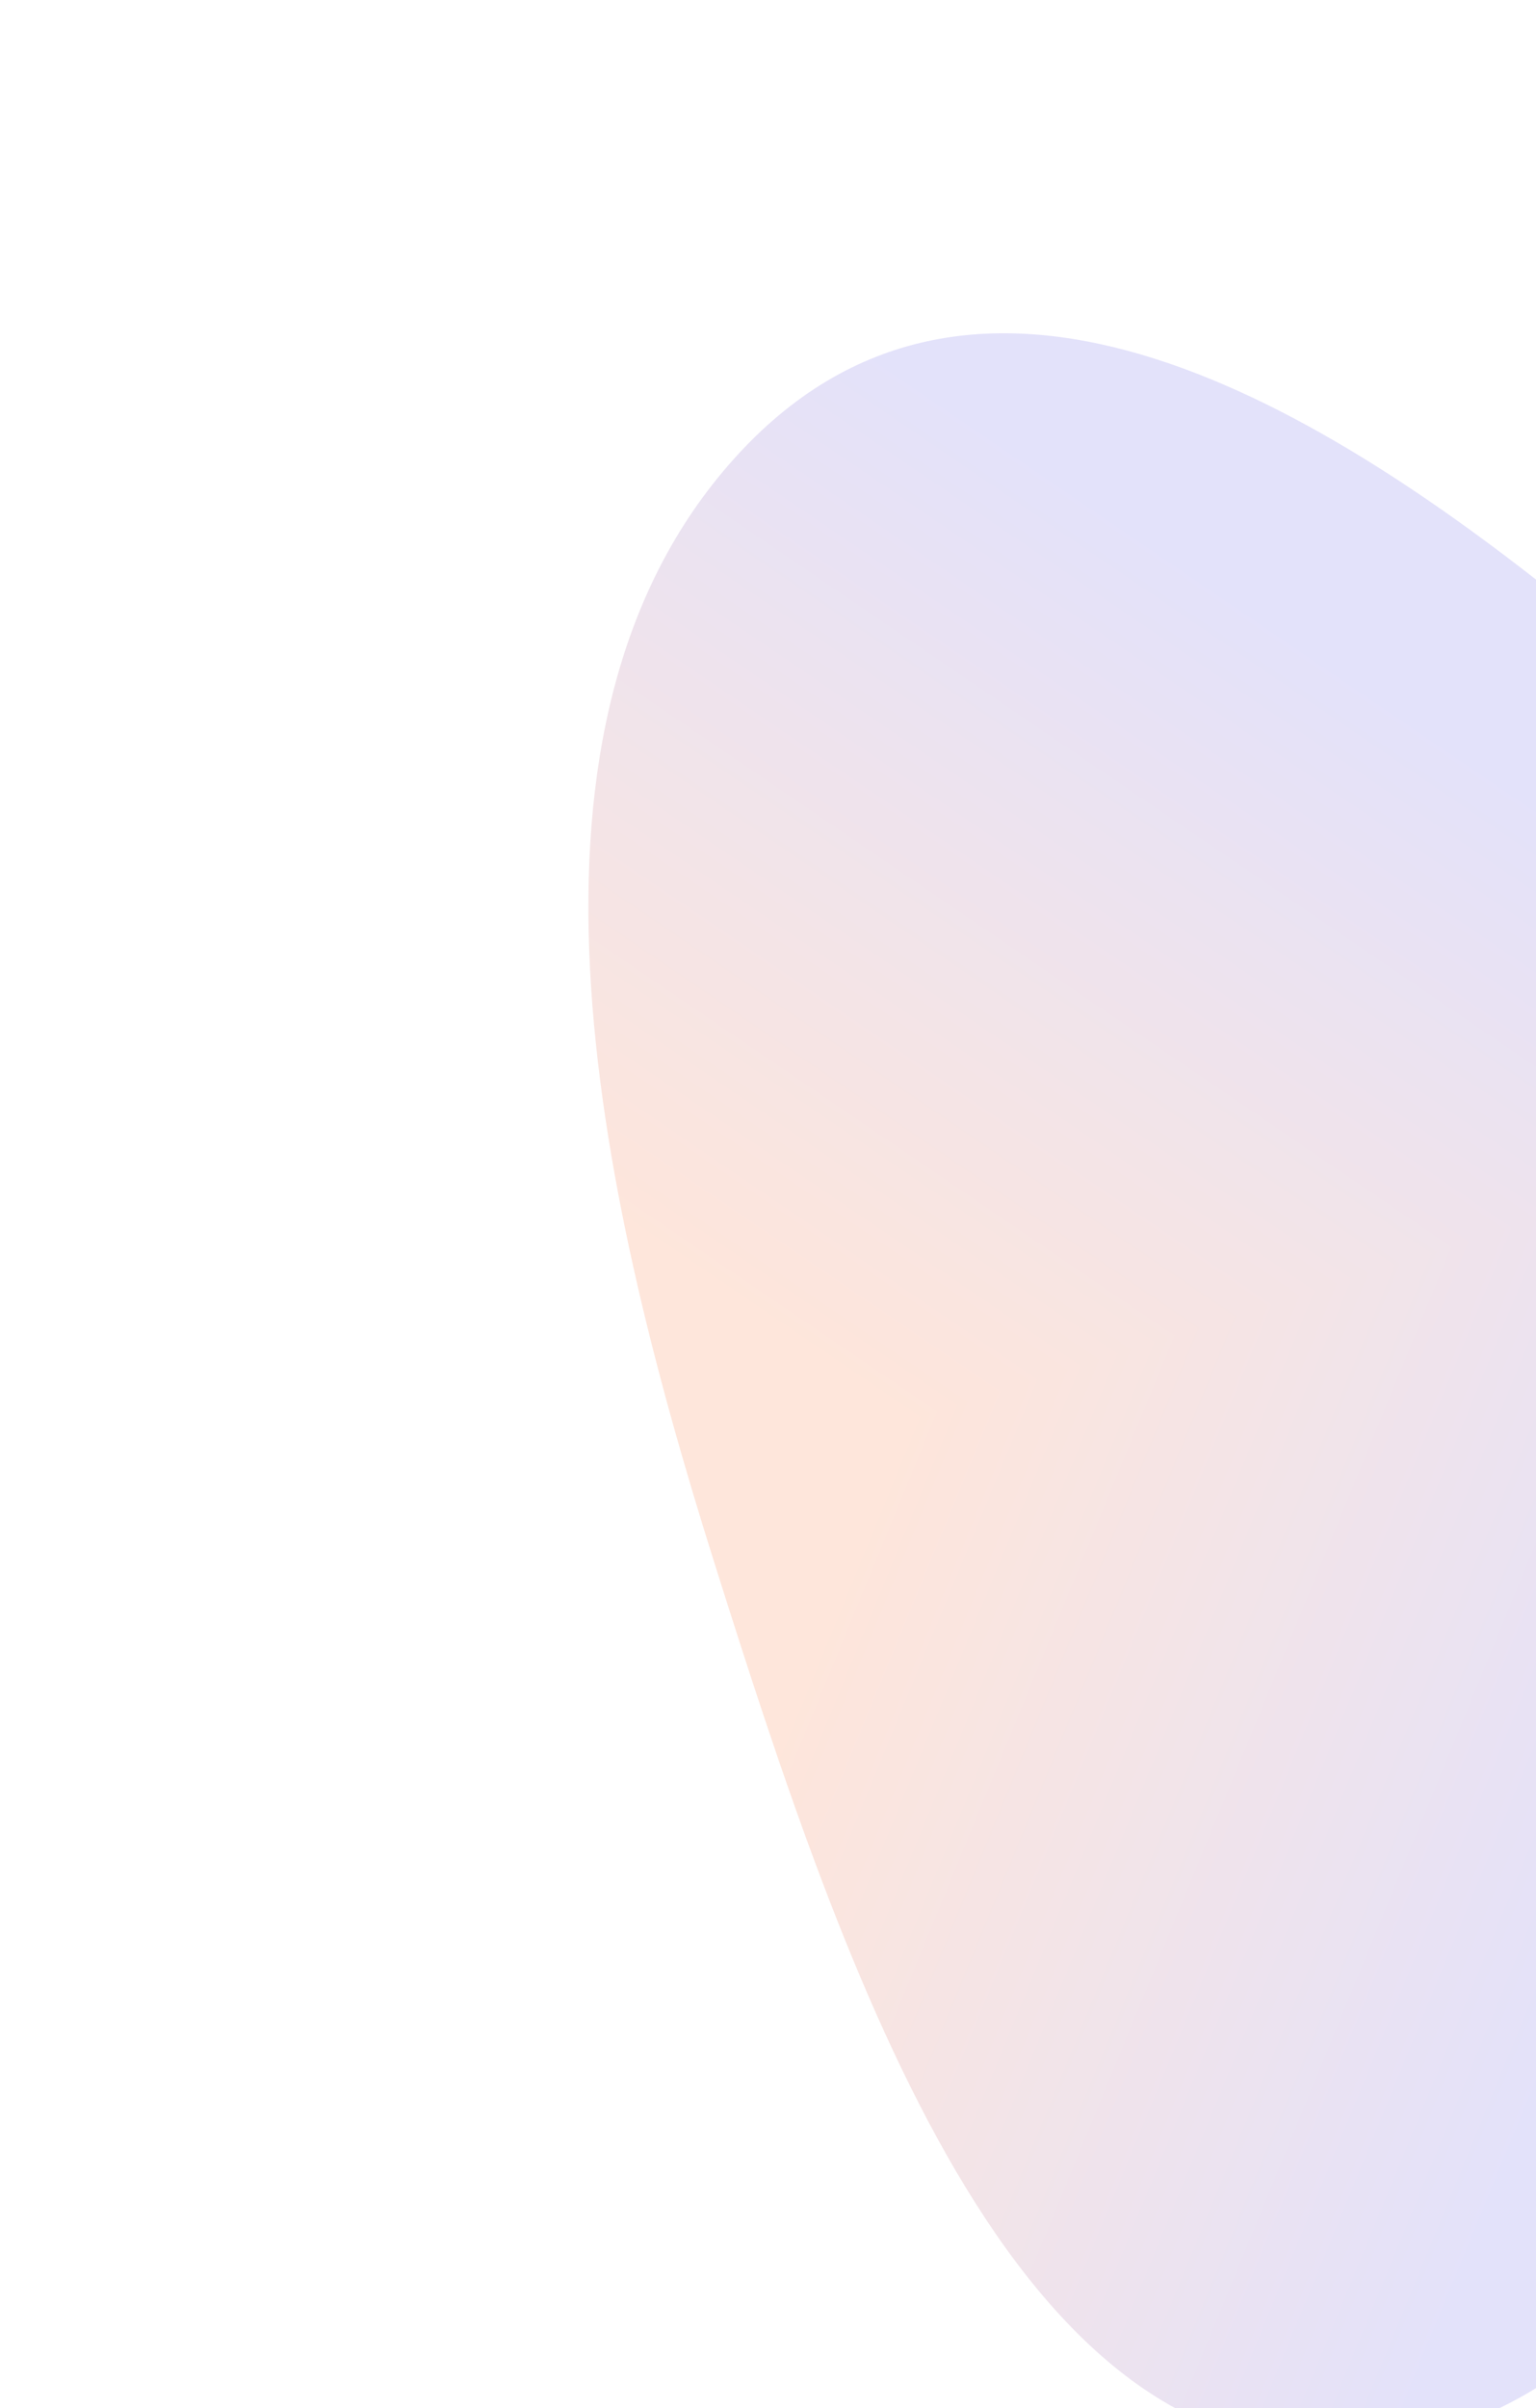 <svg width="575" height="901" viewBox="0 0 575 901" fill="none" xmlns="http://www.w3.org/2000/svg">
<g opacity="0.16" filter="url(#filter0_f_870_7199)">
<g clip-path="url(#paint0_diamond_870_7199_clip_path)" data-figma-skip-parse="true"><g transform="matrix(0.231 0.805 -0.647 0.207 81.371 614.312)"><rect x="0" y="0" width="618.66" height="1152.04" fill="url(#paint0_diamond_870_7199)" opacity="1" shape-rendering="crispEdges"/><rect x="0" y="0" width="618.66" height="1152.04" transform="scale(1 -1)" fill="url(#paint0_diamond_870_7199)" opacity="1" shape-rendering="crispEdges"/><rect x="0" y="0" width="618.66" height="1152.04" transform="scale(-1 1)" fill="url(#paint0_diamond_870_7199)" opacity="1" shape-rendering="crispEdges"/><rect x="0" y="0" width="618.66" height="1152.04" transform="scale(-1)" fill="url(#paint0_diamond_870_7199)" opacity="1" shape-rendering="crispEdges"/></g></g><path fill-rule="evenodd" clip-rule="evenodd" d="M587.897 227.077C677.04 299.019 749.708 408.625 734.386 542.735C714.71 714.945 643.995 903.424 509.244 915.497C379.544 927.118 316.333 739.779 267.387 584.577C222.93 443.605 185.395 271.348 274.691 171.746C362.788 73.481 489.163 147.396 587.897 227.077Z" data-figma-gradient-fill="{&#34;type&#34;:&#34;GRADIENT_DIAMOND&#34;,&#34;stops&#34;:[{&#34;color&#34;:{&#34;r&#34;:0.96470588445663452,&#34;g&#34;:0.3647058904170990,&#34;b&#34;:0.10196078568696976,&#34;a&#34;:1.0},&#34;position&#34;:0.40500000119209290},{&#34;color&#34;:{&#34;r&#34;:0.30980393290519714,&#34;g&#34;:0.26274511218070984,&#34;b&#34;:0.86666667461395264,&#34;a&#34;:1.0},&#34;position&#34;:1.0}],&#34;stopsVar&#34;:[{&#34;color&#34;:{&#34;r&#34;:0.96470588445663452,&#34;g&#34;:0.3647058904170990,&#34;b&#34;:0.10196078568696976,&#34;a&#34;:1.0},&#34;position&#34;:0.40500000119209290},{&#34;color&#34;:{&#34;r&#34;:0.30980393290519714,&#34;g&#34;:0.26274511218070984,&#34;b&#34;:0.86666667461395264,&#34;a&#34;:1.0},&#34;position&#34;:1.0}],&#34;transform&#34;:{&#34;m00&#34;:462.03677368164062,&#34;m01&#34;:-1293.241699218750,&#34;m02&#34;:496.97311401367188,&#34;m10&#34;:1610.460449218750,&#34;m11&#34;:413.9355468750,&#34;m12&#34;:-397.88629150390625},&#34;opacity&#34;:1.0,&#34;blendMode&#34;:&#34;NORMAL&#34;,&#34;visible&#34;:true}"/>
</g>
<defs>
<filter id="filter0_f_870_7199" x="0.261" y="-95.314" width="956.176" height="1231.33" filterUnits="userSpaceOnUse" color-interpolation-filters="sRGB">
<feFlood flood-opacity="0" result="BackgroundImageFix"/>
<feBlend mode="normal" in="SourceGraphic" in2="BackgroundImageFix" result="shape"/>
<feGaussianBlur stdDeviation="110" result="effect1_foregroundBlur_870_7199"/>
</filter>
<clipPath id="paint0_diamond_870_7199_clip_path"><path fill-rule="evenodd" clip-rule="evenodd" d="M587.897 227.077C677.04 299.019 749.708 408.625 734.386 542.735C714.71 714.945 643.995 903.424 509.244 915.497C379.544 927.118 316.333 739.779 267.387 584.577C222.93 443.605 185.395 271.348 274.691 171.746C362.788 73.481 489.163 147.396 587.897 227.077Z"/></clipPath><linearGradient id="paint0_diamond_870_7199" x1="0" y1="0" x2="500" y2="500" gradientUnits="userSpaceOnUse">
<stop offset="0.405" stop-color="#F65D1A"/>
<stop offset="1" stop-color="#4F43DD"/>
</linearGradient>
</defs>
</svg>
